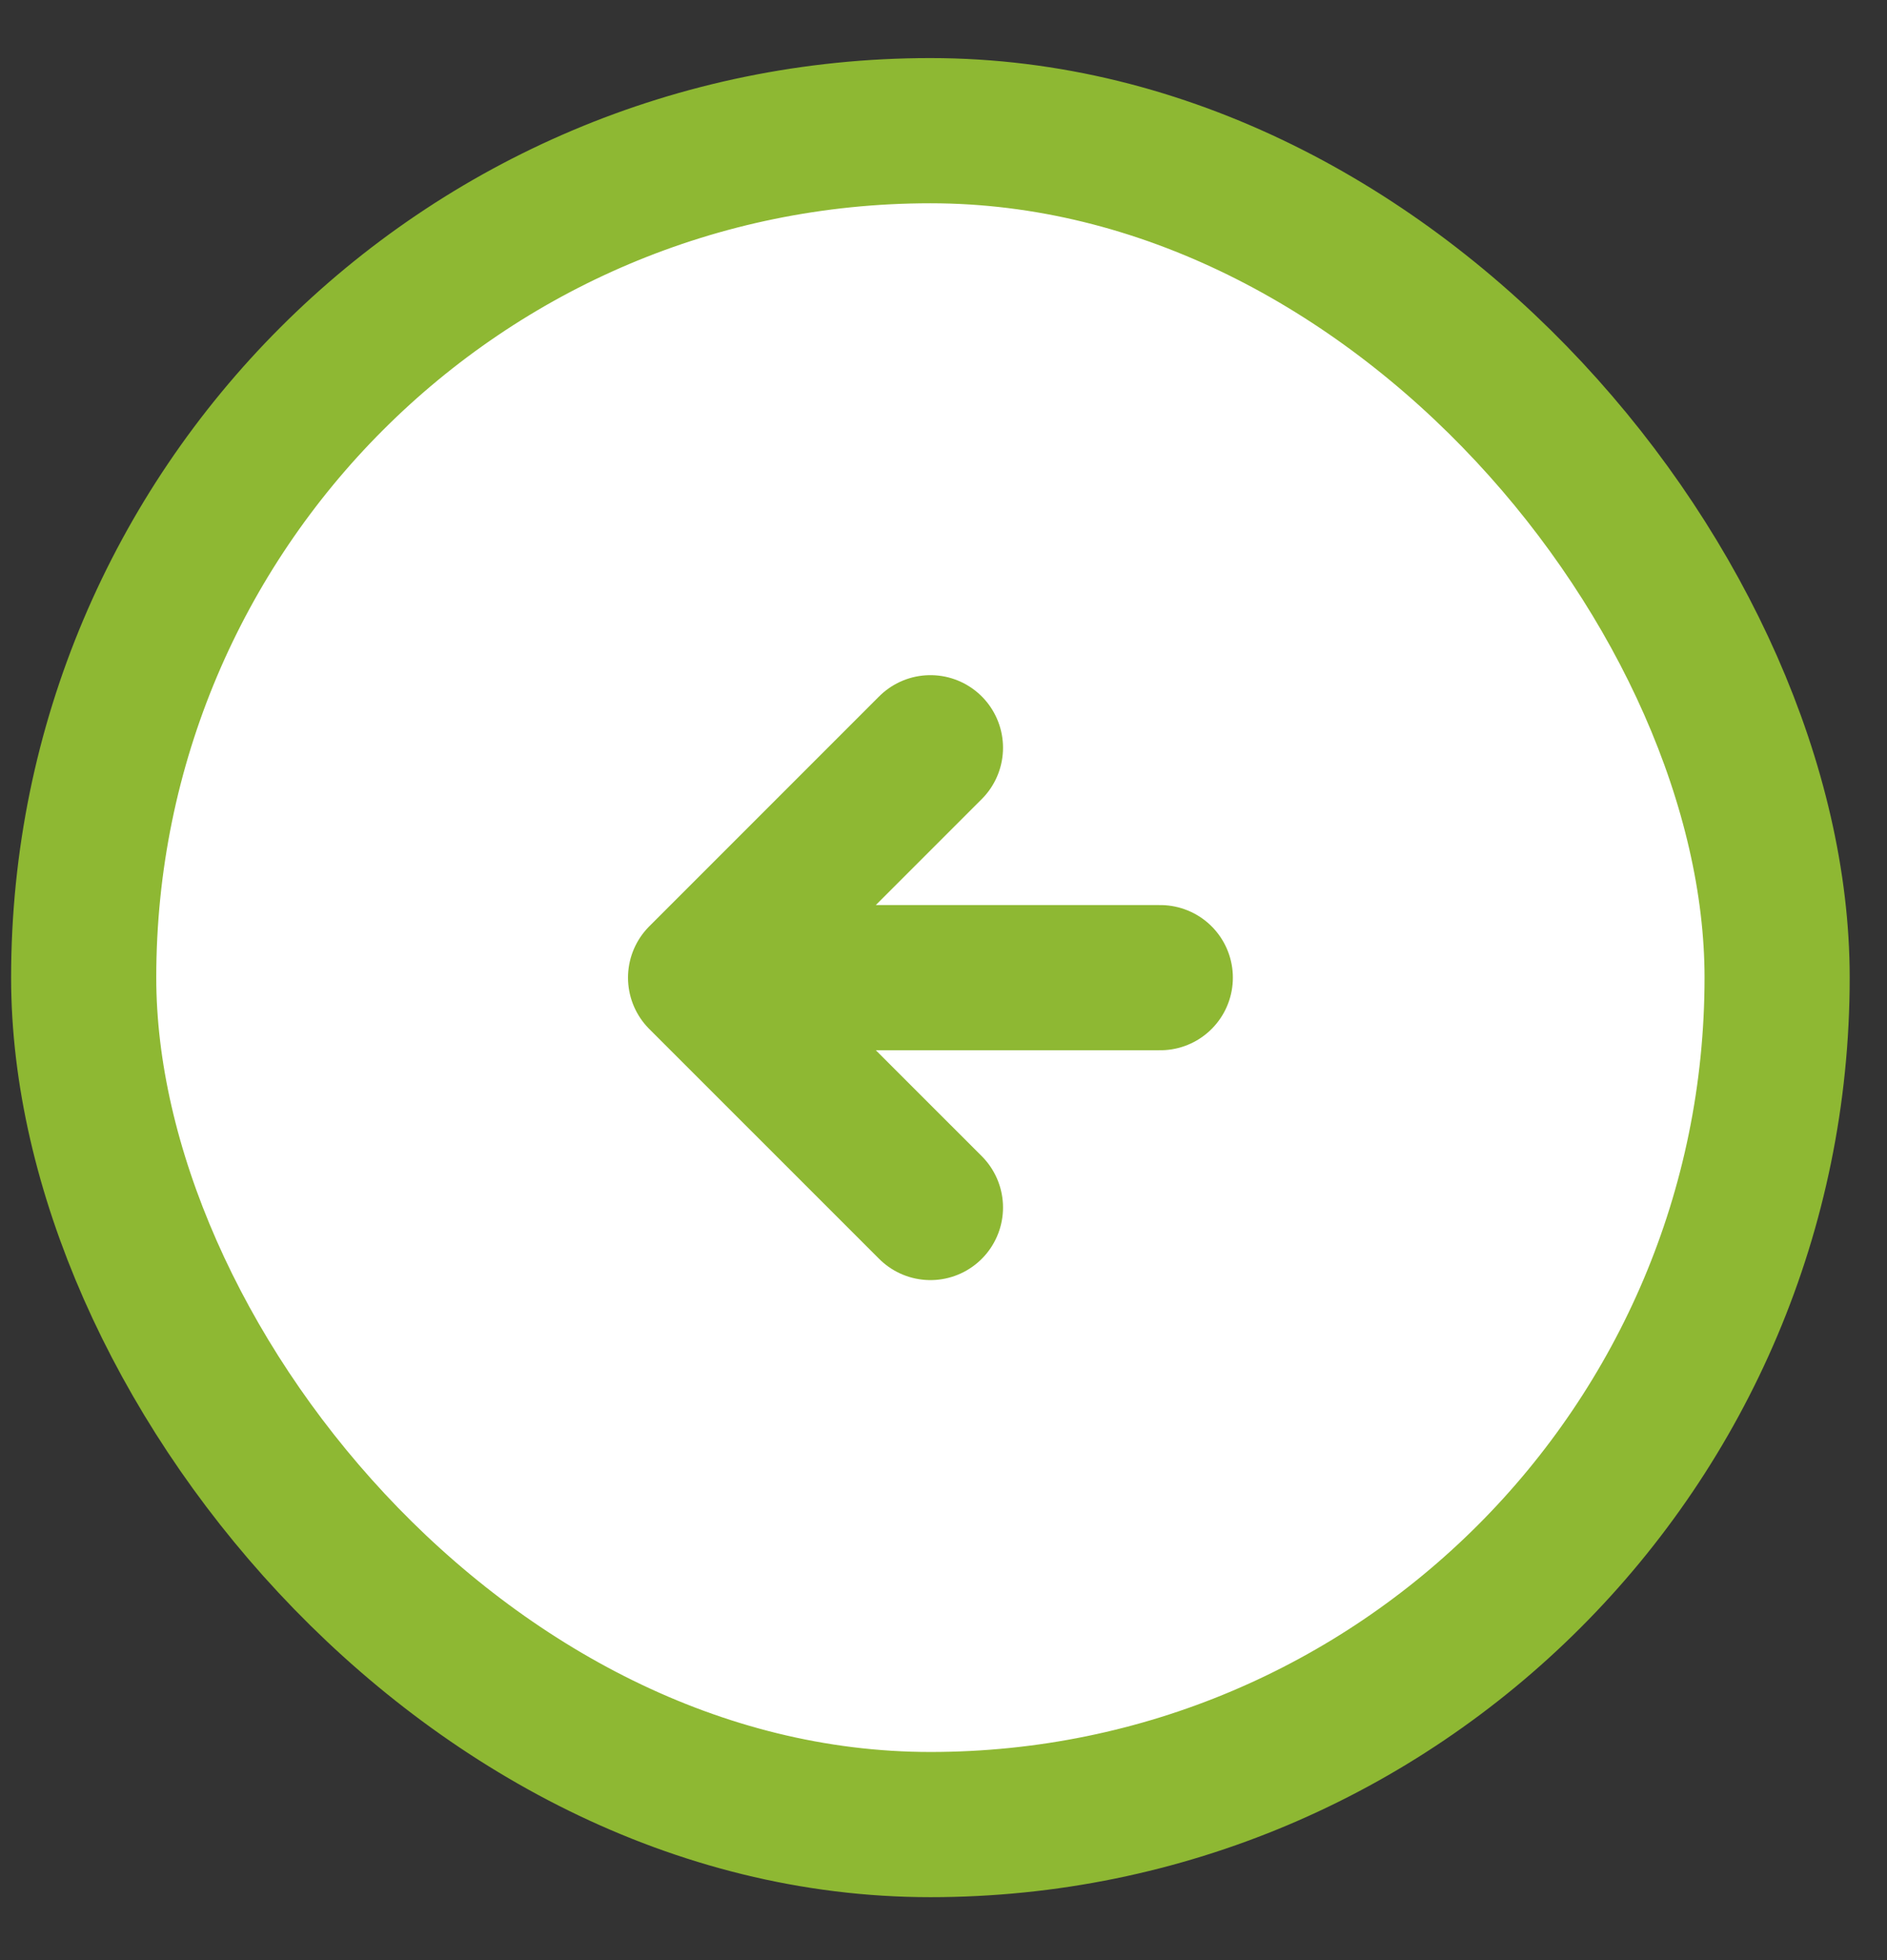 <svg width="26" height="27" viewBox="0 0 26 27" fill="none" xmlns="http://www.w3.org/2000/svg">
<rect x="0" y="0" width="26" height="27" fill="#333333" stroke="none"/>
<rect x="1.153" y="1.8" width="23.333" height="23.333" rx="11.667" fill="white" stroke="#8EB833" stroke-width="2"/>
<path d="M15.987 13.467L9.653 13.467M9.653 13.467L12.82 10.3M9.653 13.467L12.82 16.633" stroke="#8EB833" stroke-width="2" stroke-linecap="round" stroke-linejoin="round"/>
</svg>
